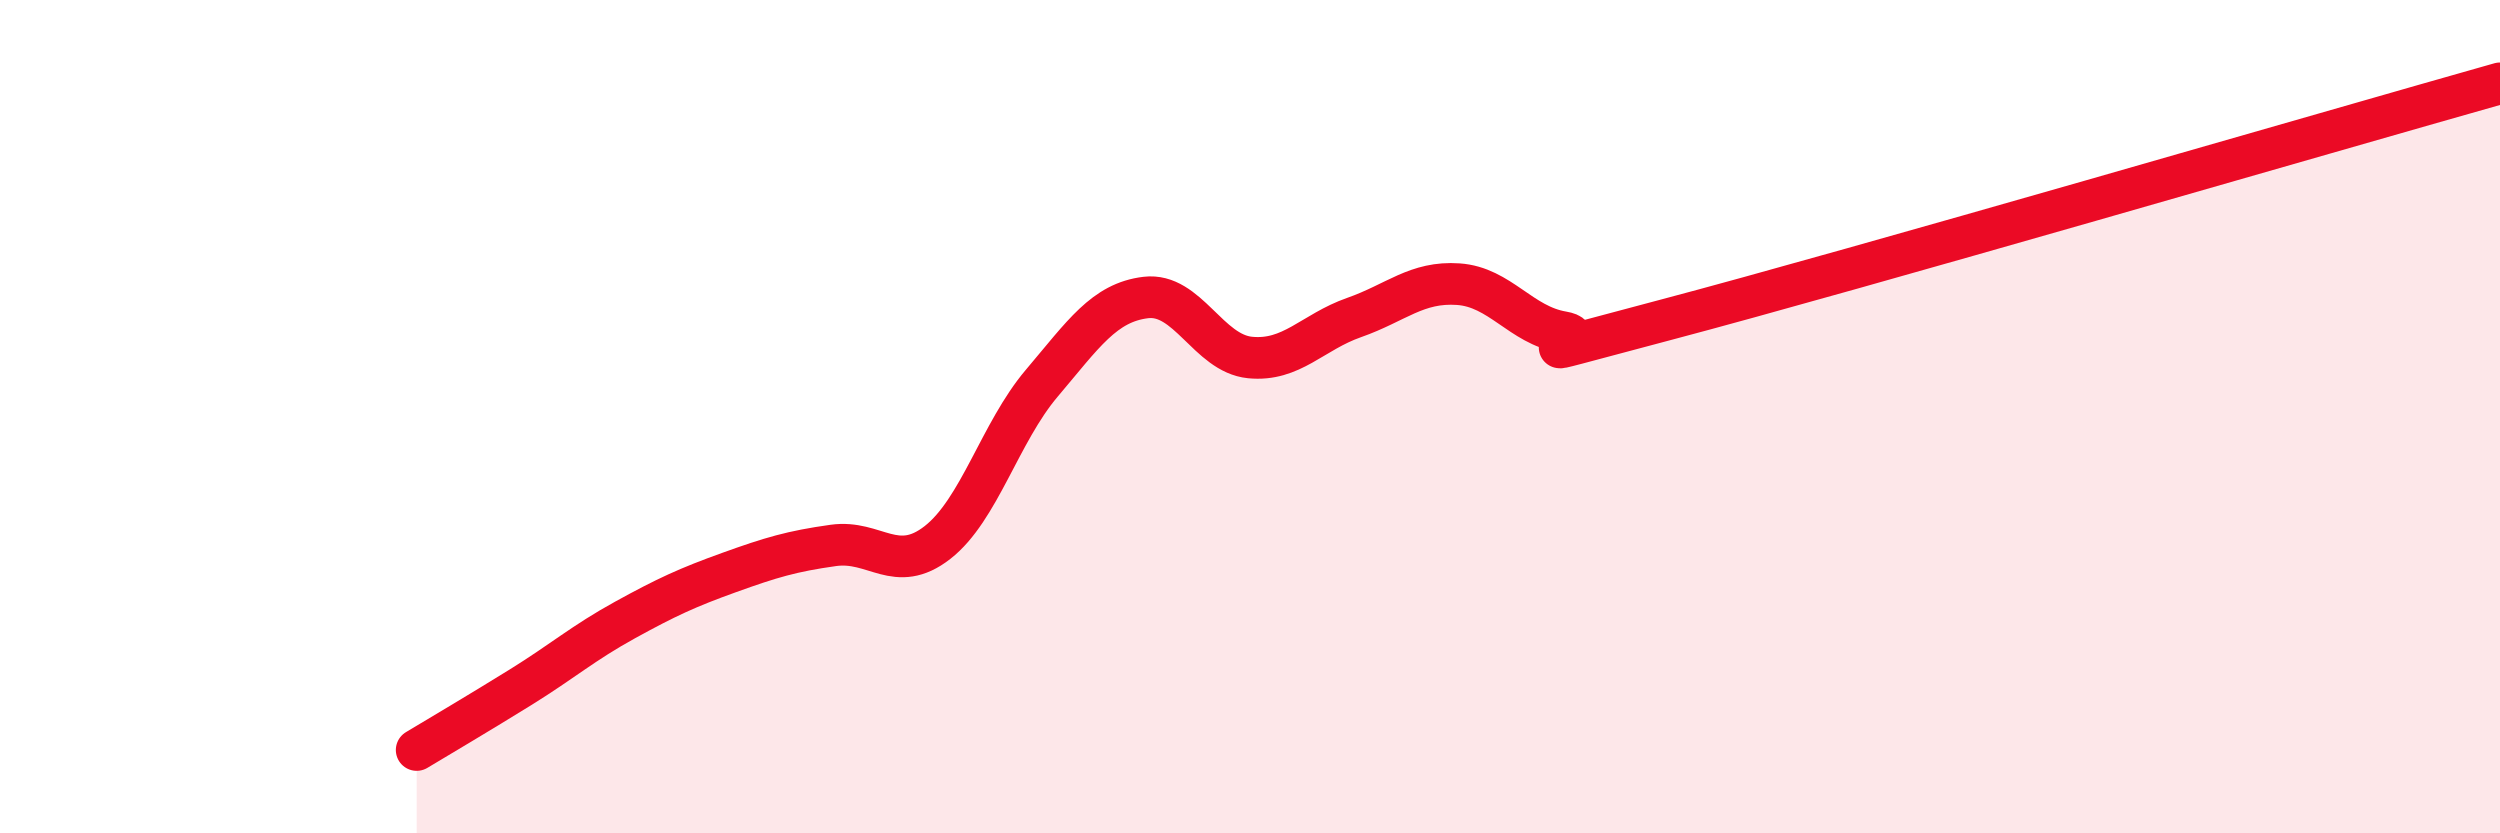 
    <svg width="60" height="20" viewBox="0 0 60 20" xmlns="http://www.w3.org/2000/svg">
      <path
        d="M 10,18 C 10.5,17.7 11.5,17.11 12.5,16.49 C 13.5,15.87 14,15.43 15,14.88 C 16,14.33 16.5,14.1 17.5,13.74 C 18.5,13.38 19,13.23 20,13.09 C 21,12.95 21.5,13.8 22.5,13.02 C 23.5,12.24 24,10.38 25,9.2 C 26,8.02 26.5,7.26 27.5,7.14 C 28.5,7.02 29,8.48 30,8.58 C 31,8.68 31.5,7.97 32.5,7.62 C 33.5,7.27 34,6.75 35,6.82 C 36,6.89 36.5,7.8 37.5,7.97 C 38.5,8.14 35.5,8.86 40,7.67 C 44.5,6.48 56,3.13 60,2L60 20L10 20Z"
        fill="#EB0A25"
        opacity="0.1"
        stroke-linecap="round"
        stroke-linejoin="round"
      />
      <path
        d="M 10,18 C 10.5,17.7 11.5,17.11 12.5,16.49 C 13.5,15.87 14,15.43 15,14.88 C 16,14.33 16.5,14.1 17.5,13.74 C 18.5,13.38 19,13.23 20,13.09 C 21,12.95 21.5,13.8 22.5,13.02 C 23.5,12.24 24,10.38 25,9.2 C 26,8.02 26.5,7.26 27.5,7.14 C 28.5,7.02 29,8.48 30,8.58 C 31,8.68 31.5,7.97 32.5,7.62 C 33.5,7.27 34,6.75 35,6.82 C 36,6.89 36.5,7.8 37.5,7.97 C 38.5,8.14 35.5,8.86 40,7.67 C 44.5,6.48 56,3.13 60,2"
        stroke="#EB0A25"
        stroke-width="1"
        fill="none"
        stroke-linecap="round"
        stroke-linejoin="round"
      />
    </svg>
  